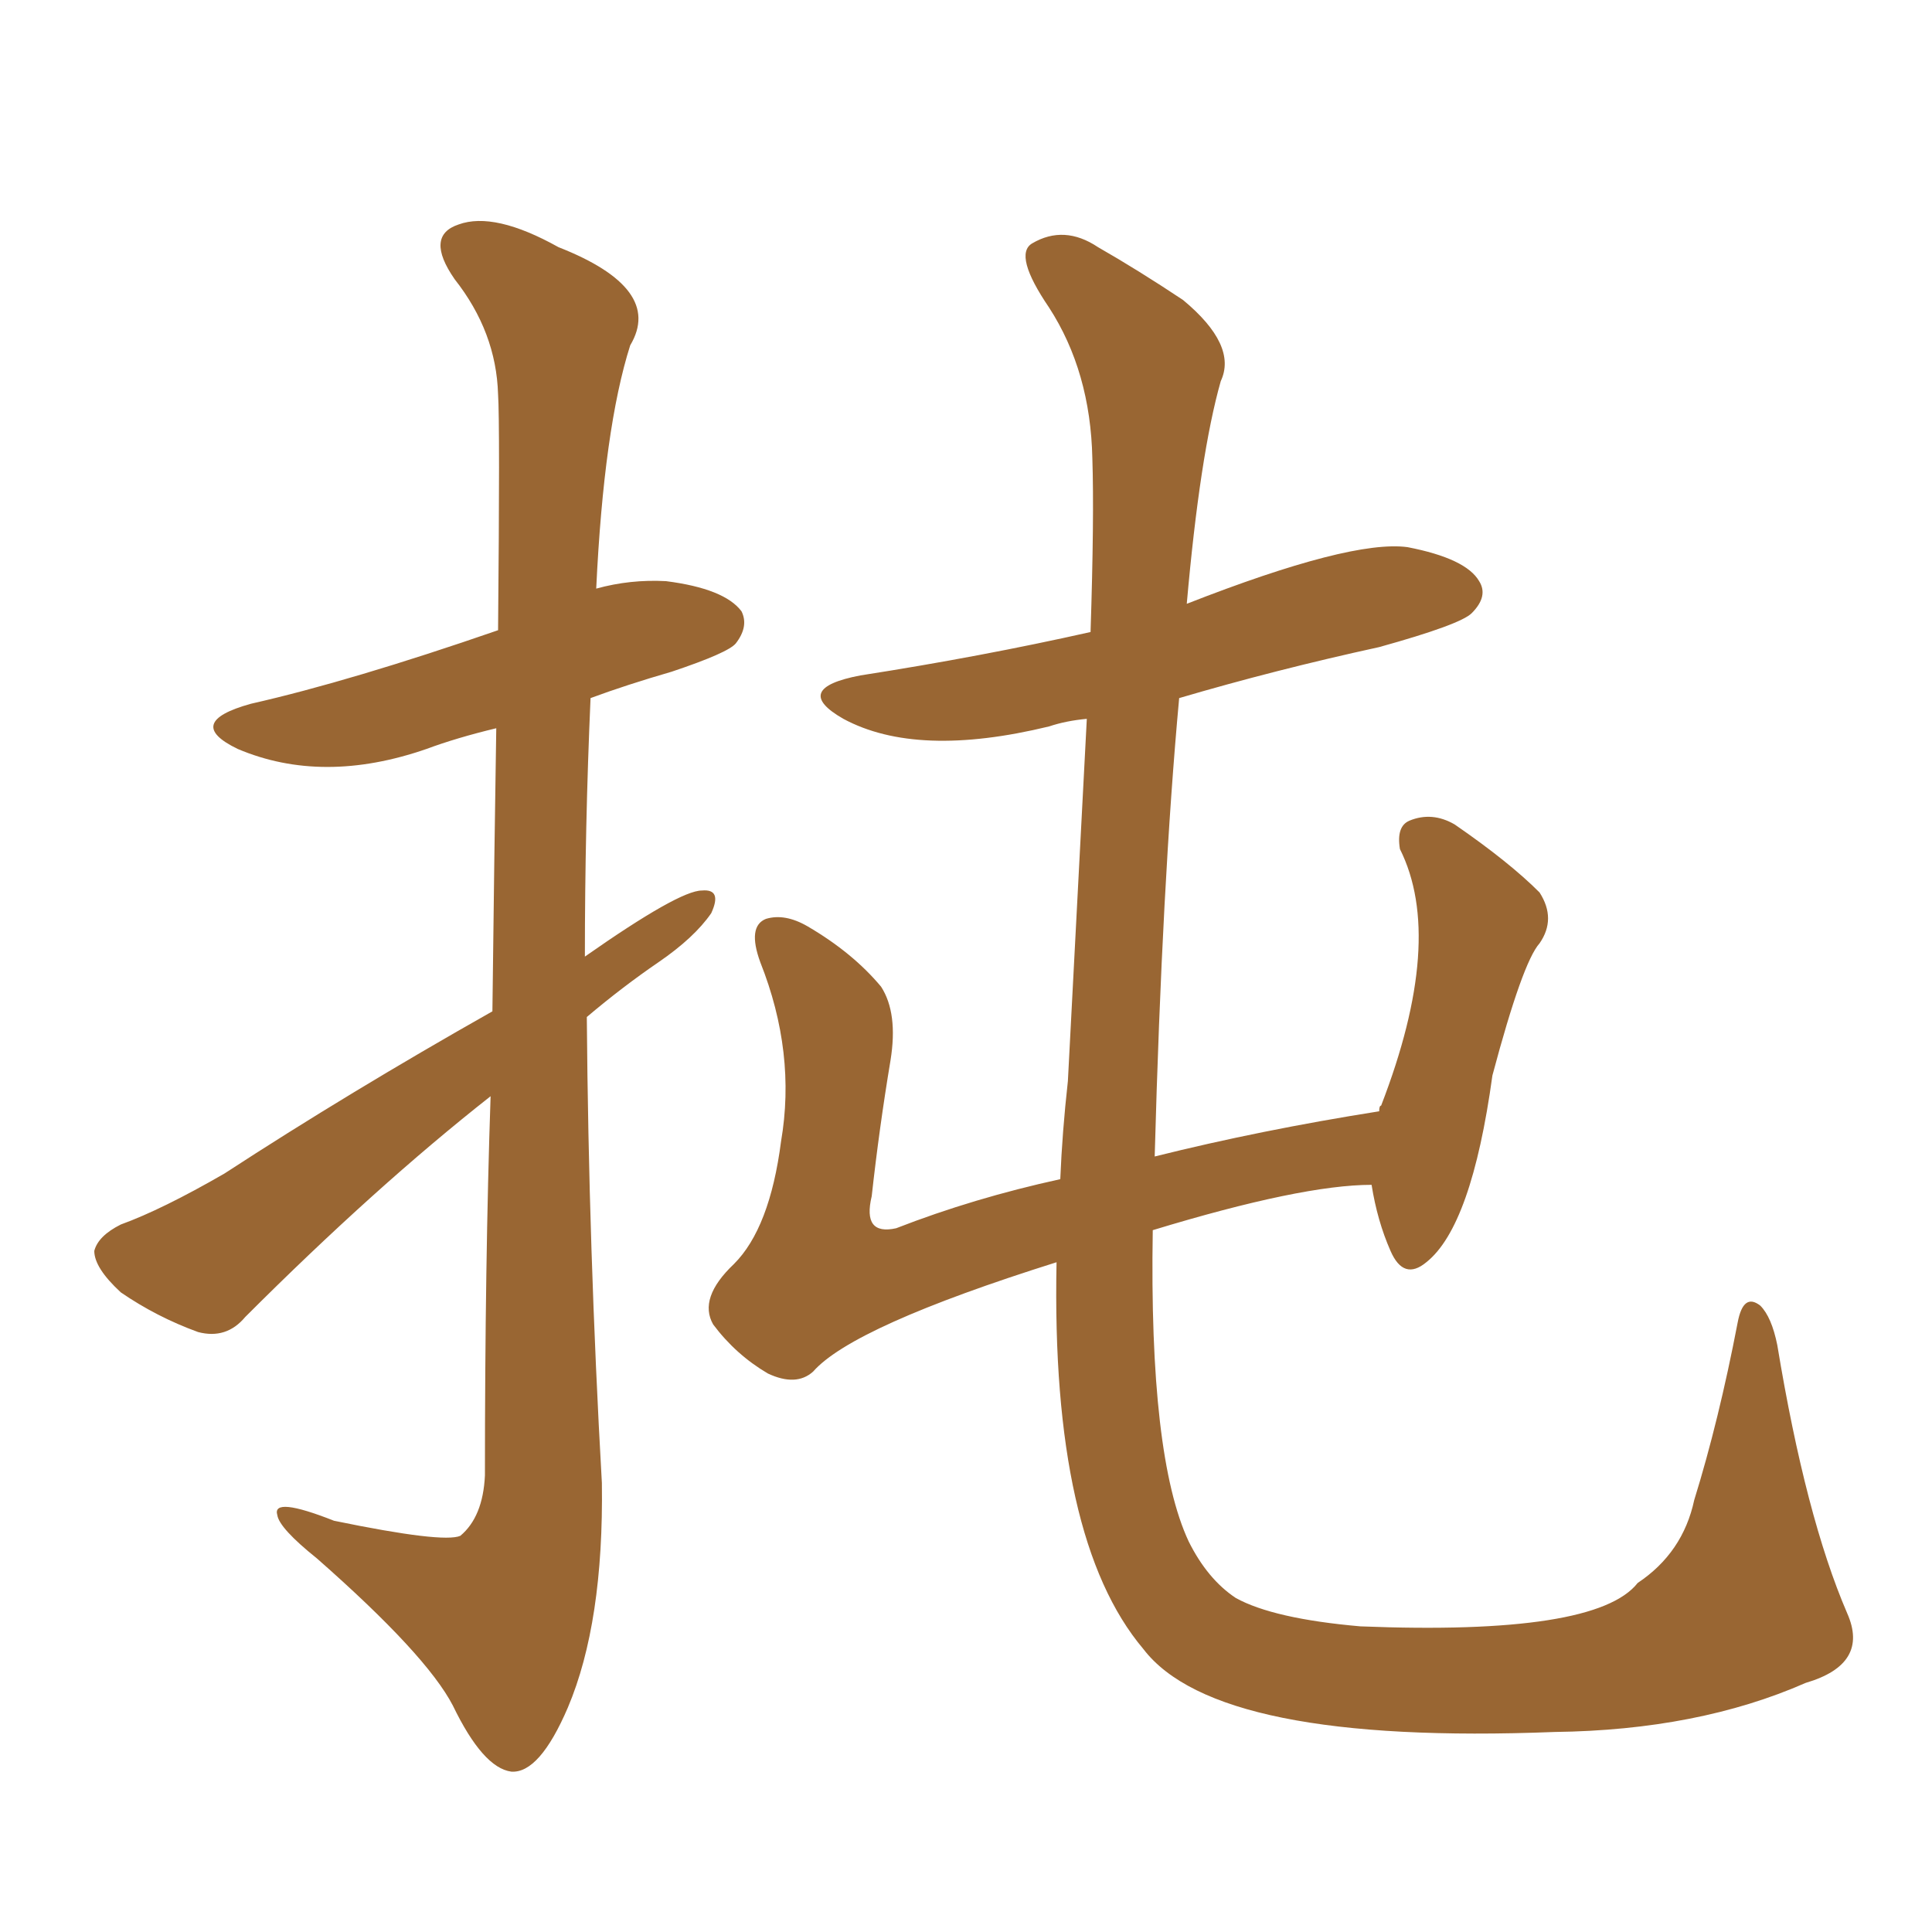 <svg xmlns="http://www.w3.org/2000/svg" xmlns:xlink="http://www.w3.org/1999/xlink" width="150" height="150"><path fill="#996633" padding="10" d="M82.03 98.00L82.03 98.00Q66.21 102.98 63.13 106.49L63.13 106.49Q61.82 107.67 59.62 106.64L59.62 106.64Q57.13 105.18 55.37 102.83L55.37 102.83Q54.20 100.78 56.98 98.14L56.98 98.14Q59.77 95.36 60.64 88.62L60.64 88.62Q61.82 81.74 59.03 74.71L59.03 74.71Q58.01 71.92 59.47 71.34L59.47 71.34Q60.94 70.90 62.70 71.92L62.70 71.92Q66.21 73.97 68.41 76.61L68.41 76.61Q69.73 78.66 69.14 82.32L69.14 82.32Q68.26 87.60 67.68 92.87L67.68 92.87Q66.94 95.95 69.58 95.36L69.58 95.36Q75.59 93.02 82.32 91.55L82.32 91.55Q82.47 87.89 82.91 83.94L82.91 83.94Q83.79 67.24 84.38 55.81L84.38 55.81Q82.76 55.96 81.45 56.40L81.45 56.40Q71.19 58.89 65.48 55.81L65.48 55.81Q61.38 53.47 66.80 52.44L66.80 52.44Q76.17 50.98 84.67 49.07L84.67 49.07Q84.96 40.14 84.81 35.60L84.81 35.60Q84.67 28.86 81.45 23.88L81.45 23.88Q78.66 19.78 80.13 18.90L80.13 18.90Q82.62 17.43 85.25 19.19L85.25 19.19Q88.33 20.95 91.85 23.29L91.85 23.29Q96.09 26.81 94.78 29.59L94.78 29.59Q93.16 35.30 92.14 46.88L92.14 46.88Q104.88 41.89 109.28 42.48L109.28 42.48Q113.82 43.36 114.84 45.12L114.84 45.12Q115.58 46.29 114.26 47.61L114.26 47.61Q113.38 48.49 107.08 50.24L107.08 50.24Q99.02 52.00 91.55 54.20L91.55 54.20Q90.23 68.55 89.65 89.79L89.65 89.79Q97.85 87.74 107.08 86.28L107.08 86.28Q107.08 85.84 107.23 85.84L107.23 85.84Q112.21 72.95 108.69 65.92L108.69 65.92Q108.40 64.16 109.42 63.72L109.42 63.72Q111.18 62.99 112.94 64.01L112.94 64.01Q117.19 66.94 119.53 69.29L119.53 69.29Q120.85 71.34 119.53 73.24L119.53 73.24Q118.21 74.71 115.87 83.50L115.87 83.50Q114.26 95.21 110.74 98.00L110.74 98.00Q108.98 99.46 107.96 97.12L107.96 97.12Q106.93 94.78 106.49 91.99L106.49 91.99Q101.07 91.99 89.50 95.51L89.50 95.51Q89.21 113.09 92.29 119.68L92.29 119.68Q93.75 122.61 95.95 124.07L95.95 124.07Q98.88 125.68 105.62 126.27L105.62 126.27Q123.93 127.00 127.15 122.90L127.15 122.90Q130.66 120.56 131.54 116.46L131.54 116.46Q133.45 110.30 134.91 102.69L134.91 102.69Q135.35 100.34 136.67 101.37L136.67 101.37Q137.55 102.25 137.99 104.44L137.99 104.44Q140.19 117.77 143.41 125.24L143.41 125.24Q145.17 129.20 140.19 130.66L140.19 130.66Q131.84 134.33 120.70 134.47L120.70 134.47Q94.48 135.50 88.77 128.03L88.77 128.03Q81.59 119.53 82.03 98.00ZM38.23 78.52L38.23 78.52L38.23 78.52Q38.38 65.77 38.53 56.54L38.53 56.54Q35.45 57.28 33.11 58.15L33.11 58.15Q25.05 60.94 18.46 58.15L18.46 58.15Q14.21 56.10 19.48 54.64L19.48 54.64Q27.25 52.88 38.67 48.93L38.67 48.93Q38.82 32.81 38.67 30.62L38.67 30.62Q38.53 25.78 35.30 21.68L35.30 21.68Q32.96 18.31 35.60 17.43L35.60 17.43Q38.38 16.41 43.36 19.19L43.36 19.19Q51.56 22.41 48.93 26.81L48.93 26.81Q46.88 33.25 46.29 45.70L46.29 45.70Q48.93 44.97 51.71 45.12L51.71 45.12Q56.25 45.70 57.57 47.46L57.57 47.46Q58.15 48.63 57.13 49.95L57.13 49.95Q56.54 50.68 52.15 52.15L52.15 52.15Q48.63 53.17 45.85 54.20L45.85 54.20Q45.41 64.16 45.41 74.27L45.41 74.27Q52.73 69.14 54.49 69.14L54.49 69.14Q56.10 68.99 55.22 70.90L55.22 70.90Q53.91 72.80 51.12 74.71L51.12 74.71Q48.34 76.61 45.56 78.96L45.56 78.96Q45.70 96.97 46.73 115.14L46.73 115.14Q46.88 125.98 44.09 132.57L44.09 132.57Q41.89 137.70 39.70 137.55L39.70 137.55Q37.50 137.26 35.16 132.42L35.16 132.42Q33.11 128.47 24.61 121.00L24.61 121.00Q21.68 118.65 21.53 117.63L21.53 117.63Q21.09 116.16 25.93 118.07L25.93 118.07Q34.42 119.82 35.74 119.24L35.74 119.24Q37.50 117.77 37.65 114.55L37.65 114.55Q37.65 98.00 38.09 85.11L38.09 85.11Q29.15 92.14 19.04 102.25L19.04 102.25Q17.58 104.00 15.38 103.42L15.38 103.42Q12.16 102.25 9.38 100.34L9.38 100.34Q7.32 98.44 7.32 97.12L7.32 97.12Q7.62 95.95 9.38 95.07L9.38 95.07Q12.60 93.90 17.43 91.11L17.43 91.11Q27.10 84.81 38.23 78.52Z"/></svg>
